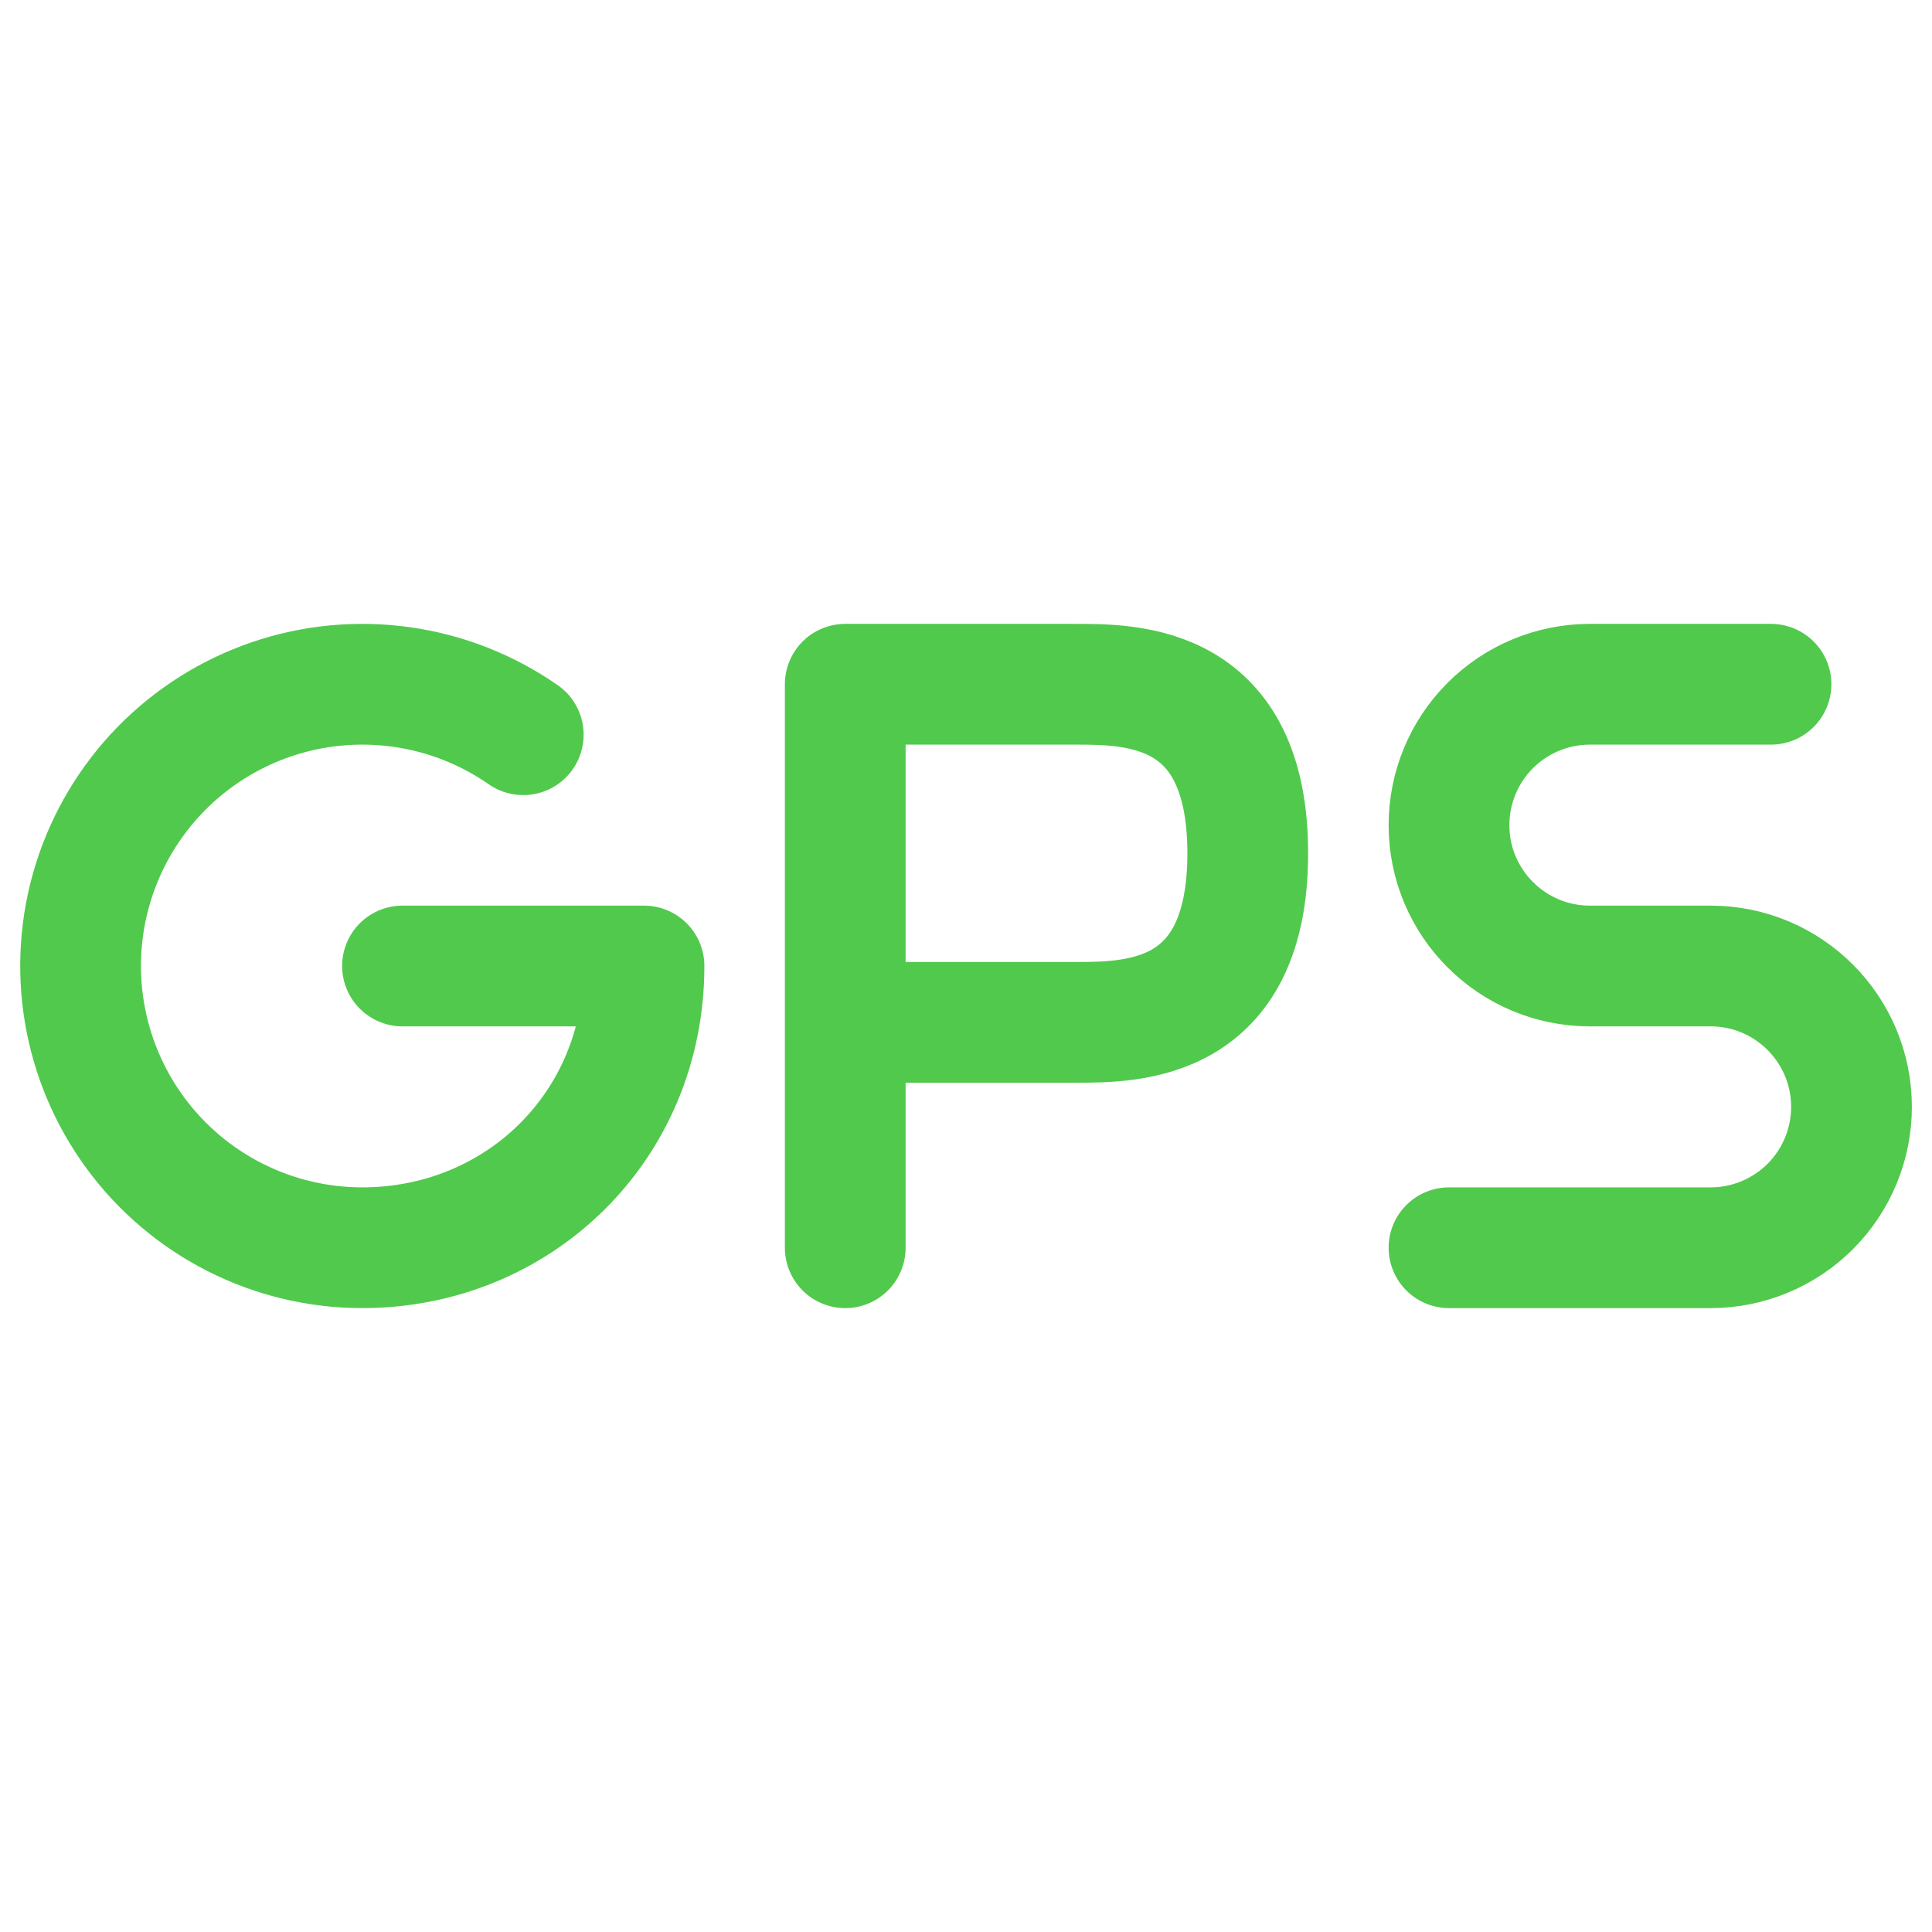 <svg xmlns="http://www.w3.org/2000/svg" width="48" height="48" viewBox="0 0 48 48" fill="none"><path d="M44 17H39.5C38.572 17 37.681 17.369 37.025 18.025C36.369 18.681 36 19.572 36 20.5C36 22.432 37.568 24 39.5 24H42.5C44.432 24 46 25.568 46 27.5C46 28.428 45.631 29.319 44.975 29.975C44.319 30.631 43.428 31 42.5 31H36M21 31V25.4M21 25.4H26.714C28.142 25.4 31 25.4 31 21.2C31 17 28.142 17 26.714 17H21V25.4ZM13 18.254C12.098 17.627 11.062 17.22 9.974 17.068C8.886 16.915 7.777 17.021 6.738 17.376C5.698 17.732 4.757 18.327 3.99 19.113C3.223 19.9 2.652 20.856 2.323 21.904C1.994 22.952 1.917 24.063 2.097 25.147C2.277 26.23 2.709 27.257 3.359 28.142C4.009 29.028 4.859 29.748 5.838 30.244C6.818 30.741 7.901 31 9 31C12.866 31 16 28 16 24H10" stroke="#51C94D" stroke-width="3" stroke-linecap="round" stroke-linejoin="round"></path></svg>